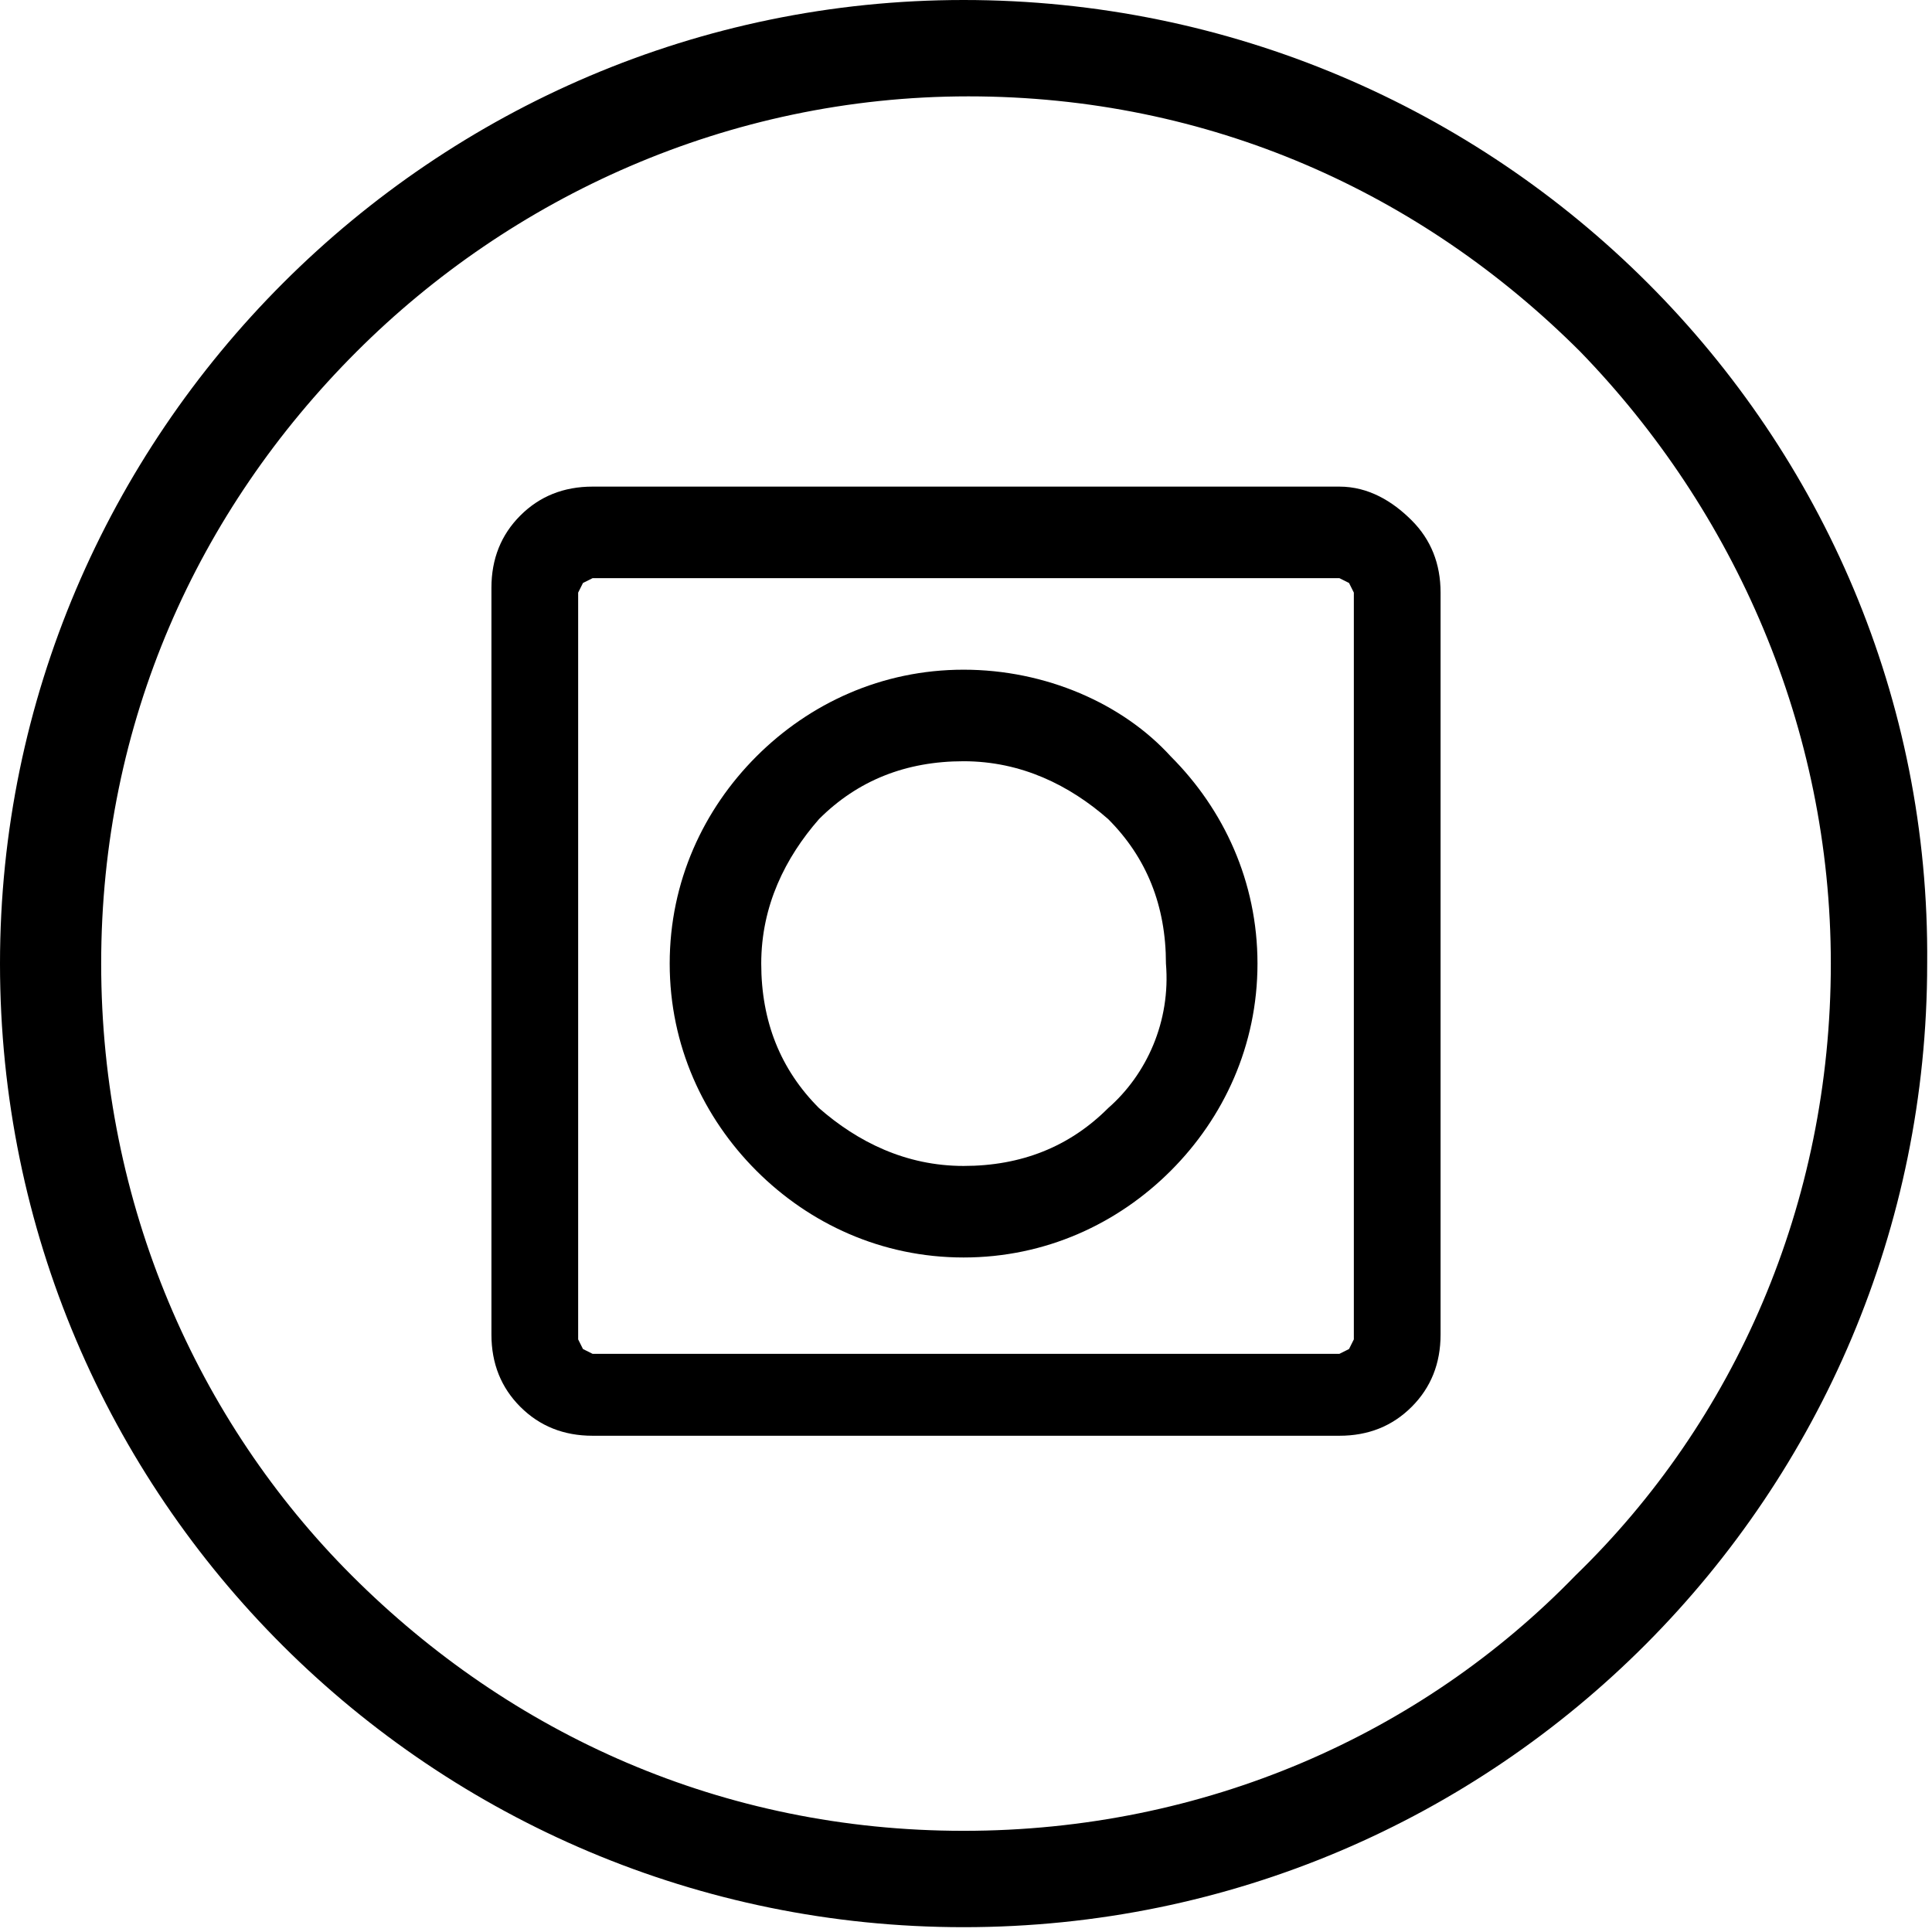 <?xml version="1.0" encoding="utf-8"?>
<!-- Generator: Adobe Illustrator 27.6.1, SVG Export Plug-In . SVG Version: 6.00 Build 0)  -->
<svg version="1.1" id="Layer_1" xmlns="http://www.w3.org/2000/svg" xmlns:xlink="http://www.w3.org/1999/xlink" x="0px" y="0px"
	 viewBox="0 0 40.1 40.1" style="enable-background:new 0 0 40.1 40.1;" xml:space="preserve">
<g>
	<path d="M20,0C9,0,0,9,0,20c0,11.1,9,20,20,20c11.1,0,20-9,20-20C40.1,9,31.1,0,20,0z M32.7,32.7C29.5,36,25,38,20,38
		c-5,0-9.4-2-12.7-5.3C4.1,29.5,2.1,25,2.1,20c0-5,2-9.4,5.3-12.7c3.2-3.2,7.7-5.3,12.7-5.3c5,0,9.4,2,12.7,5.3
		C36,10.6,38,15.1,38,20C38,25,36,29.5,32.7,32.7z"/>
	<path d="M27.8,10.1H12.3c-0.6,0-1.1,0.2-1.5,0.6c-0.4,0.4-0.6,0.9-0.6,1.5v15.5c0,0.6,0.2,1.1,0.6,1.5c0.4,0.4,0.9,0.6,1.5,0.6
		h15.5c0.6,0,1.1-0.2,1.5-0.6c0.4-0.4,0.6-0.9,0.6-1.5V12.3c0-0.6-0.2-1.1-0.6-1.5C28.9,10.4,28.4,10.1,27.8,10.1z M28,28l-0.2,0.1
		H12.3L12.1,28L12,27.8V12.3l0.1-0.2l0.2-0.1h15.5l0.2,0.1l0.1,0.2v15.5L28,28z"/>
	<path d="M20,13.9c-1.7,0-3.2,0.7-4.3,1.8c-1.1,1.1-1.8,2.6-1.8,4.3c0,1.7,0.7,3.2,1.8,4.3c1.1,1.1,2.6,1.8,4.3,1.8
		c1.7,0,3.2-0.7,4.3-1.8c1.1-1.1,1.8-2.6,1.8-4.3c0-1.7-0.7-3.2-1.8-4.3C23.3,14.6,21.7,13.9,20,13.9z M23,23
		c-0.8,0.8-1.8,1.2-3,1.2c-1.2,0-2.2-0.5-3-1.2c-0.8-0.8-1.2-1.8-1.2-3c0-1.2,0.5-2.2,1.2-3c0.8-0.8,1.8-1.2,3-1.2
		c1.2,0,2.2,0.5,3,1.2c0.8,0.8,1.2,1.8,1.2,3C24.3,21.2,23.8,22.3,23,23z"/>
</g>
</svg>
